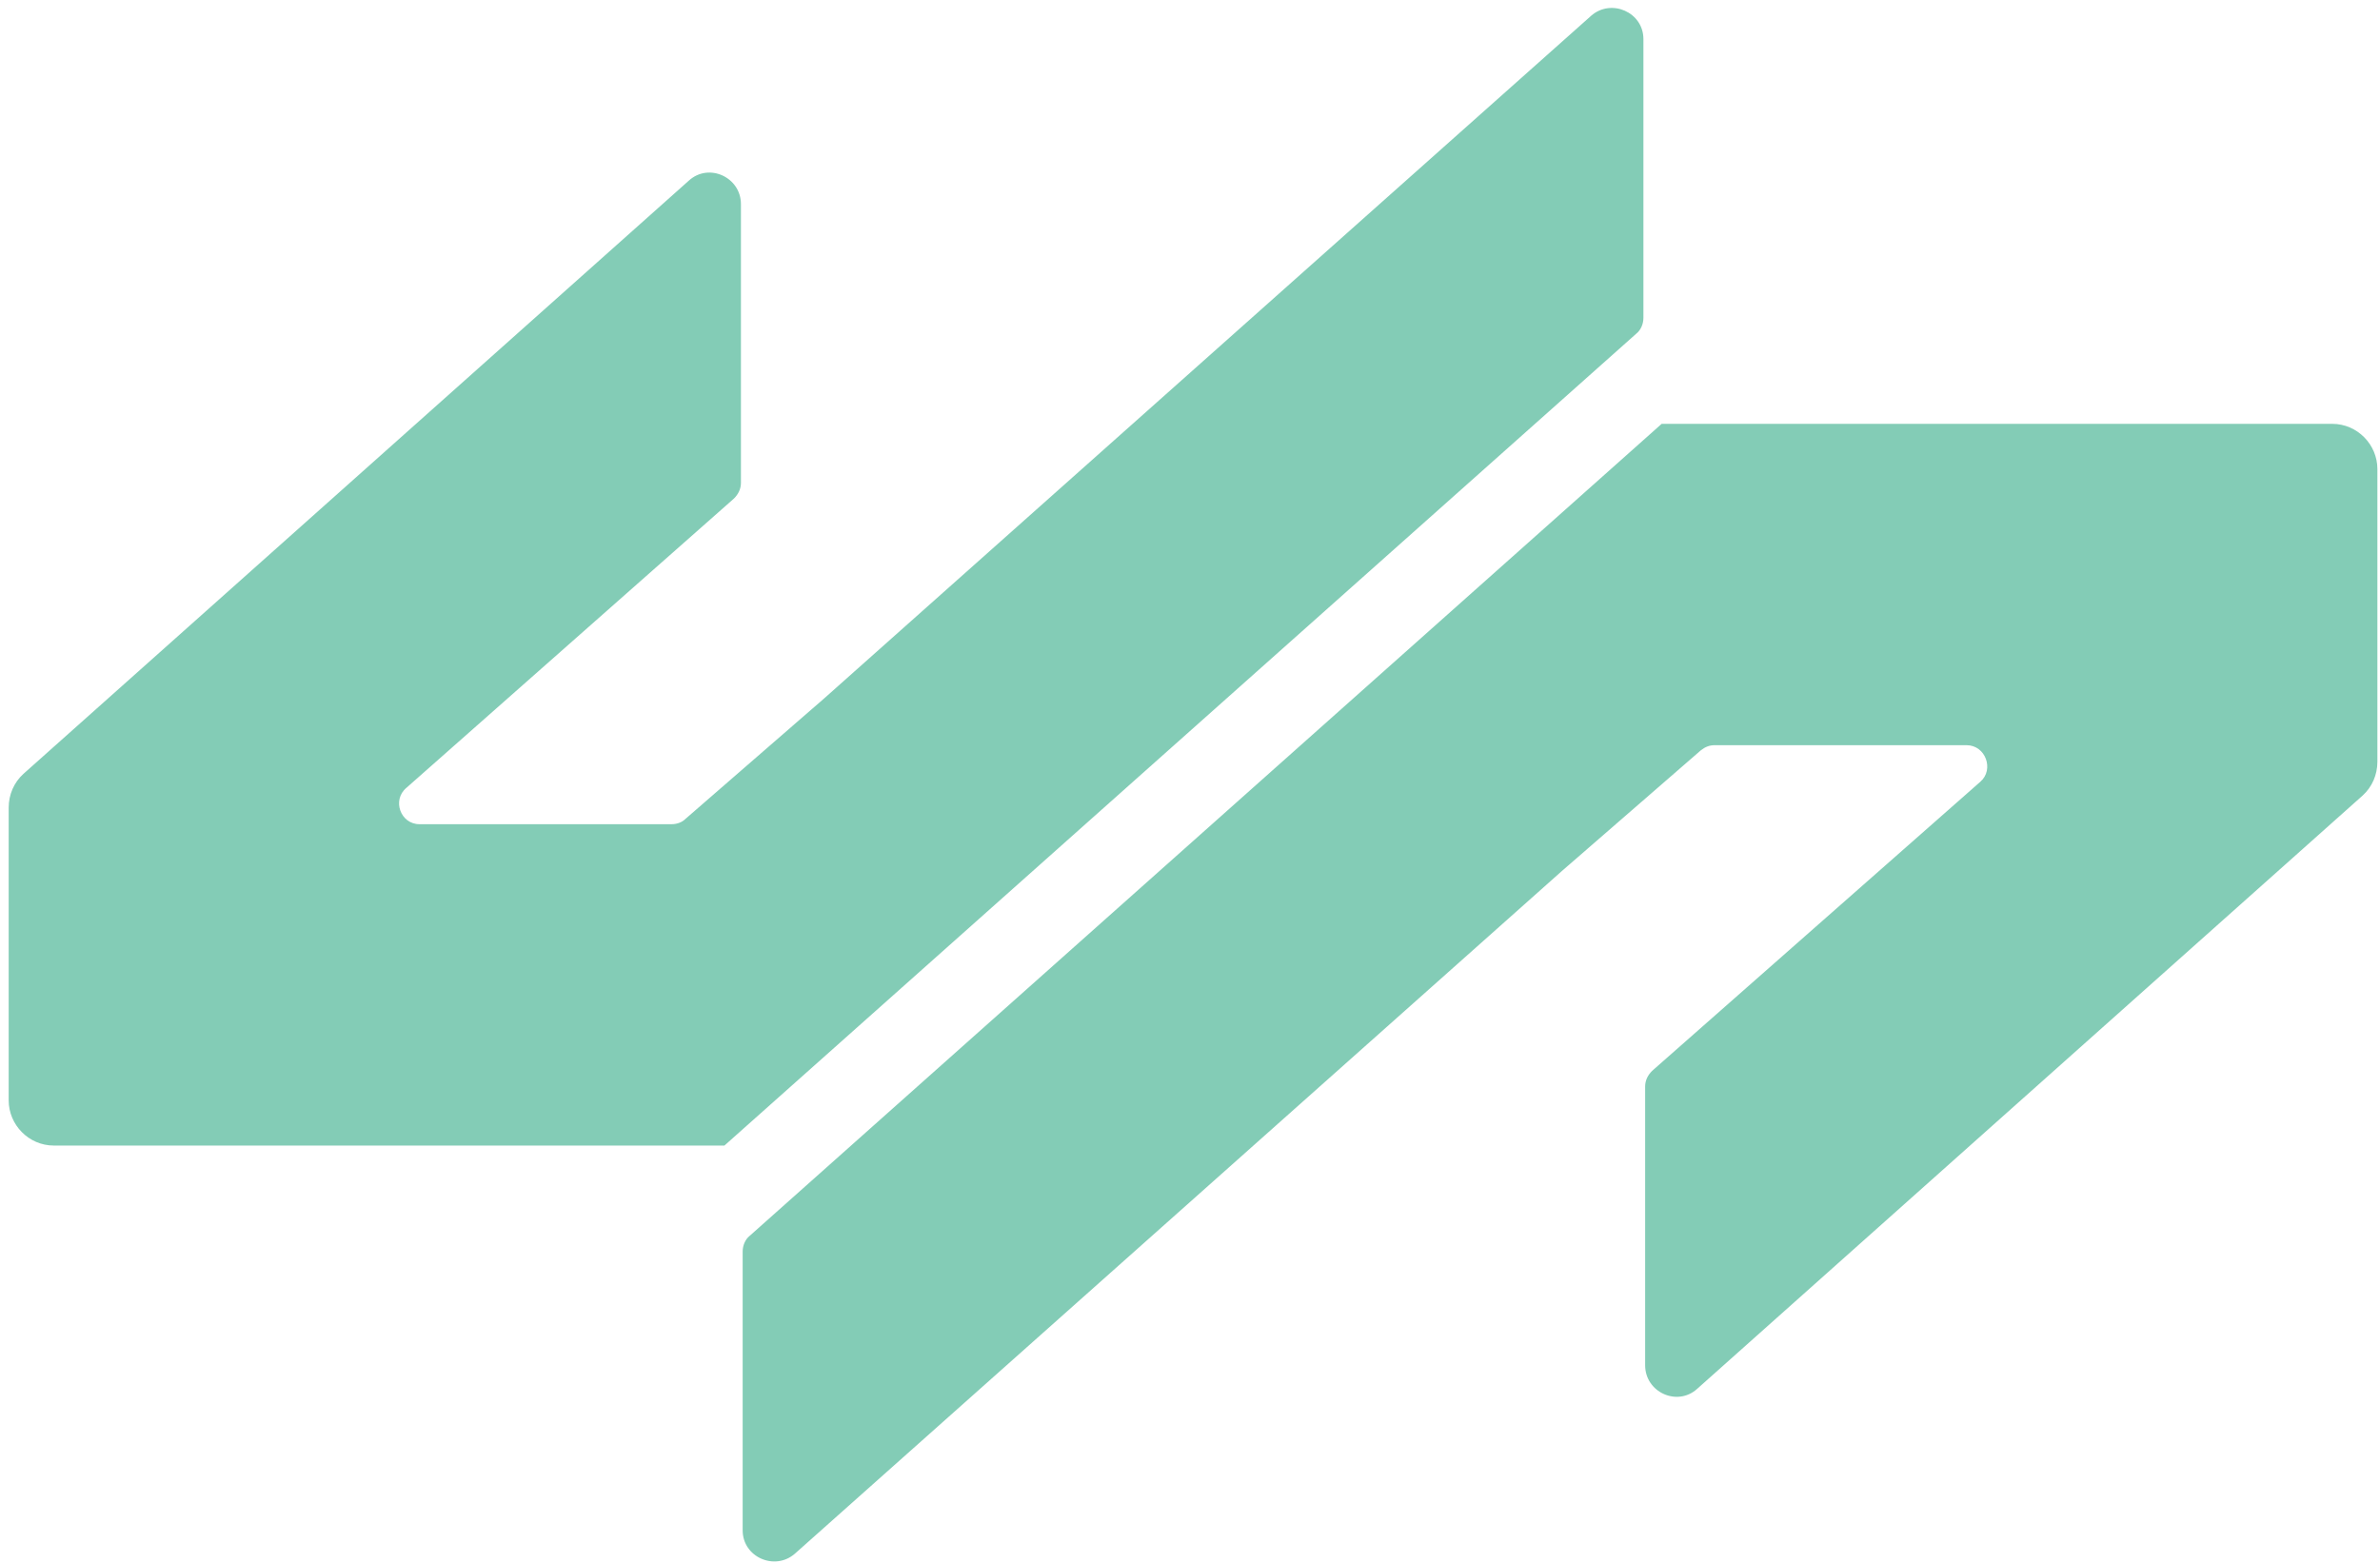 <svg version="1.2" xmlns="http://www.w3.org/2000/svg" viewBox="0 0 274 180" width="274" height="180">
	<title>&lt;Path&gt;</title>
	<style>
		.s0 { fill: #83ccb6 } 
	</style>
	<path id="&lt;Path&gt;" class="s0" d="m85.5 144.1v32.1c0 3.1 3.7 4.7 6 2.7l88.3-78.6 16-13.9c0.5-0.4 1-0.6 1.6-0.6h29c2.2 0 3.2 2.8 1.6 4.2l-37.8 33.3c-0.5 0.5-0.8 1.1-0.8 1.8v32.1c0 3.1 3.7 4.8 6 2.7l76.6-68.3c1.1-1 1.7-2.4 1.7-3.9v-33.7c0-2.8-2.3-5.2-5.2-5.2h-47.3-29.9l-105 93.5c-0.5 0.4-0.8 1.1-0.8 1.8zm103.7-107.5v-32.1c0-3.1-3.7-4.7-6-2.7l-88.3 78.6-16 13.9c-0.4 0.4-1 0.6-1.6 0.6h-29c-2.2 0-3.2-2.8-1.5-4.2l37.7-33.3c0.5-0.5 0.8-1.1 0.8-1.8v-32.1c0-3.1-3.7-4.8-6-2.7l-76.6 68.3c-1.1 1-1.7 2.4-1.7 3.9v33.7c0 2.8 2.3 5.2 5.2 5.2h47.3 29.9l105-93.5c0.5-0.4 0.8-1.1 0.8-1.8z"/>
</svg>
